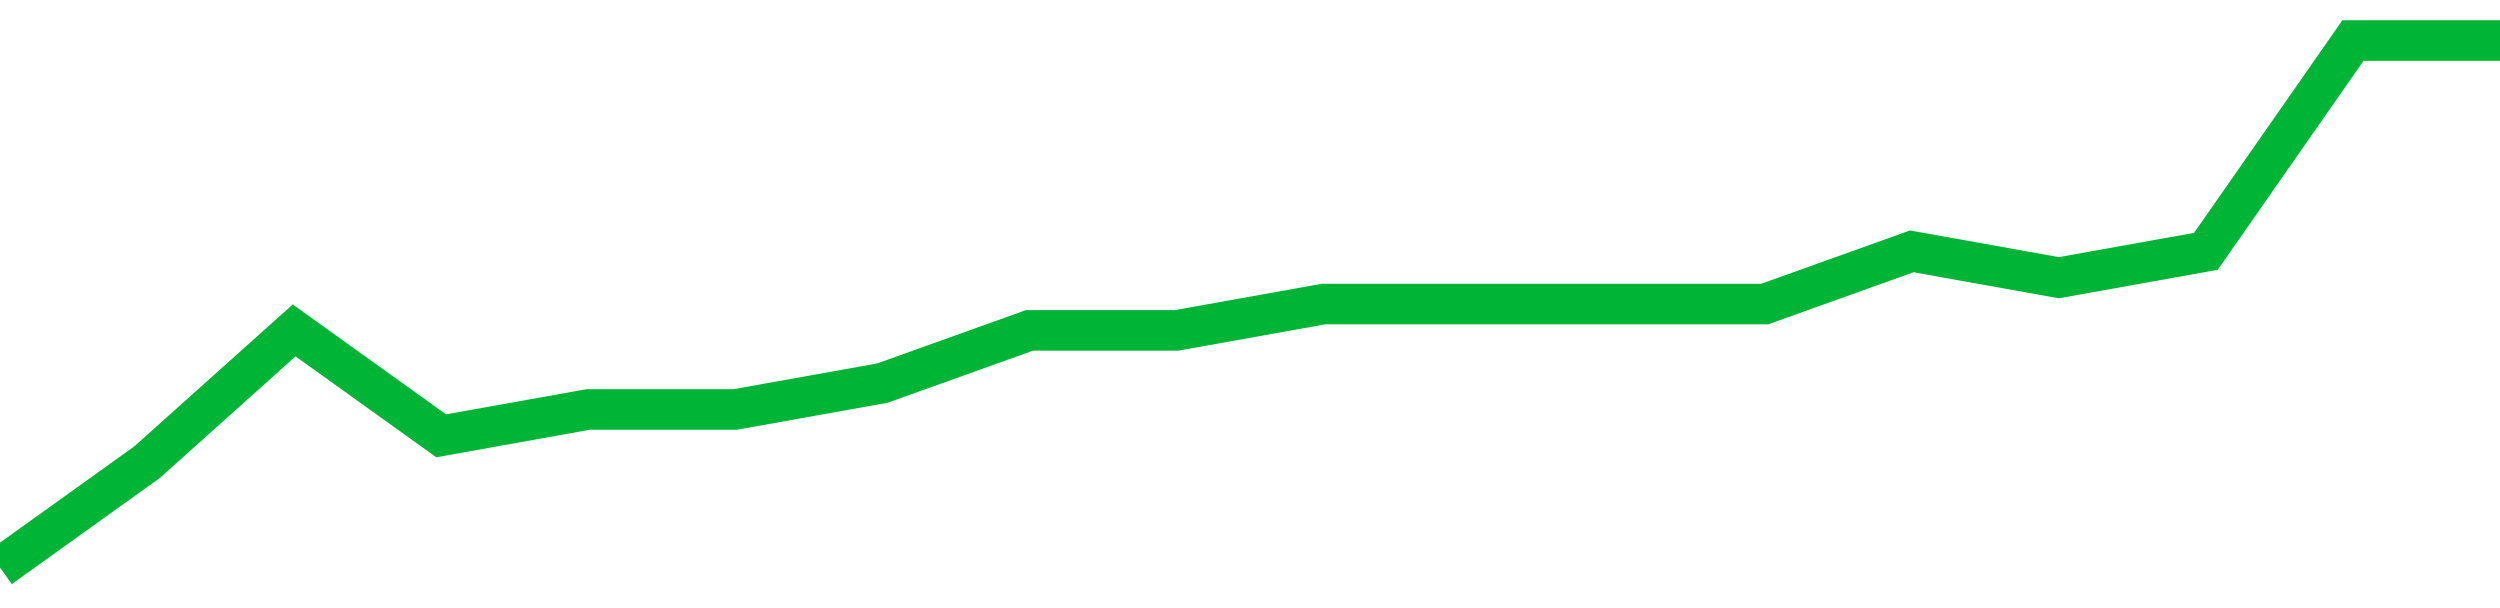 <!-- Generated with https://github.com/jxxe/sparkline/ --><svg viewBox="0 0 185 45" class="sparkline" xmlns="http://www.w3.org/2000/svg"><path class="sparkline--fill" d="M 0 42 L 0 42 L 10.882 34.2 L 21.765 24.45 L 32.647 32.25 L 43.529 30.3 L 54.412 30.3 L 65.294 28.35 L 76.176 24.45 L 87.059 24.45 L 97.941 22.5 L 108.824 22.5 L 119.706 22.5 L 130.588 22.5 L 141.471 18.6 L 152.353 20.55 L 163.235 18.6 L 174.118 3 L 185 3 V 45 L 0 45 Z" stroke="none" fill="none" ></path><path class="sparkline--line" d="M 0 42 L 0 42 L 10.882 34.2 L 21.765 24.45 L 32.647 32.25 L 43.529 30.3 L 54.412 30.3 L 65.294 28.35 L 76.176 24.45 L 87.059 24.45 L 97.941 22.5 L 108.824 22.5 L 119.706 22.5 L 130.588 22.5 L 141.471 18.6 L 152.353 20.55 L 163.235 18.6 L 174.118 3 L 185 3" fill="none" stroke-width="3" stroke="#00B436" ></path></svg>